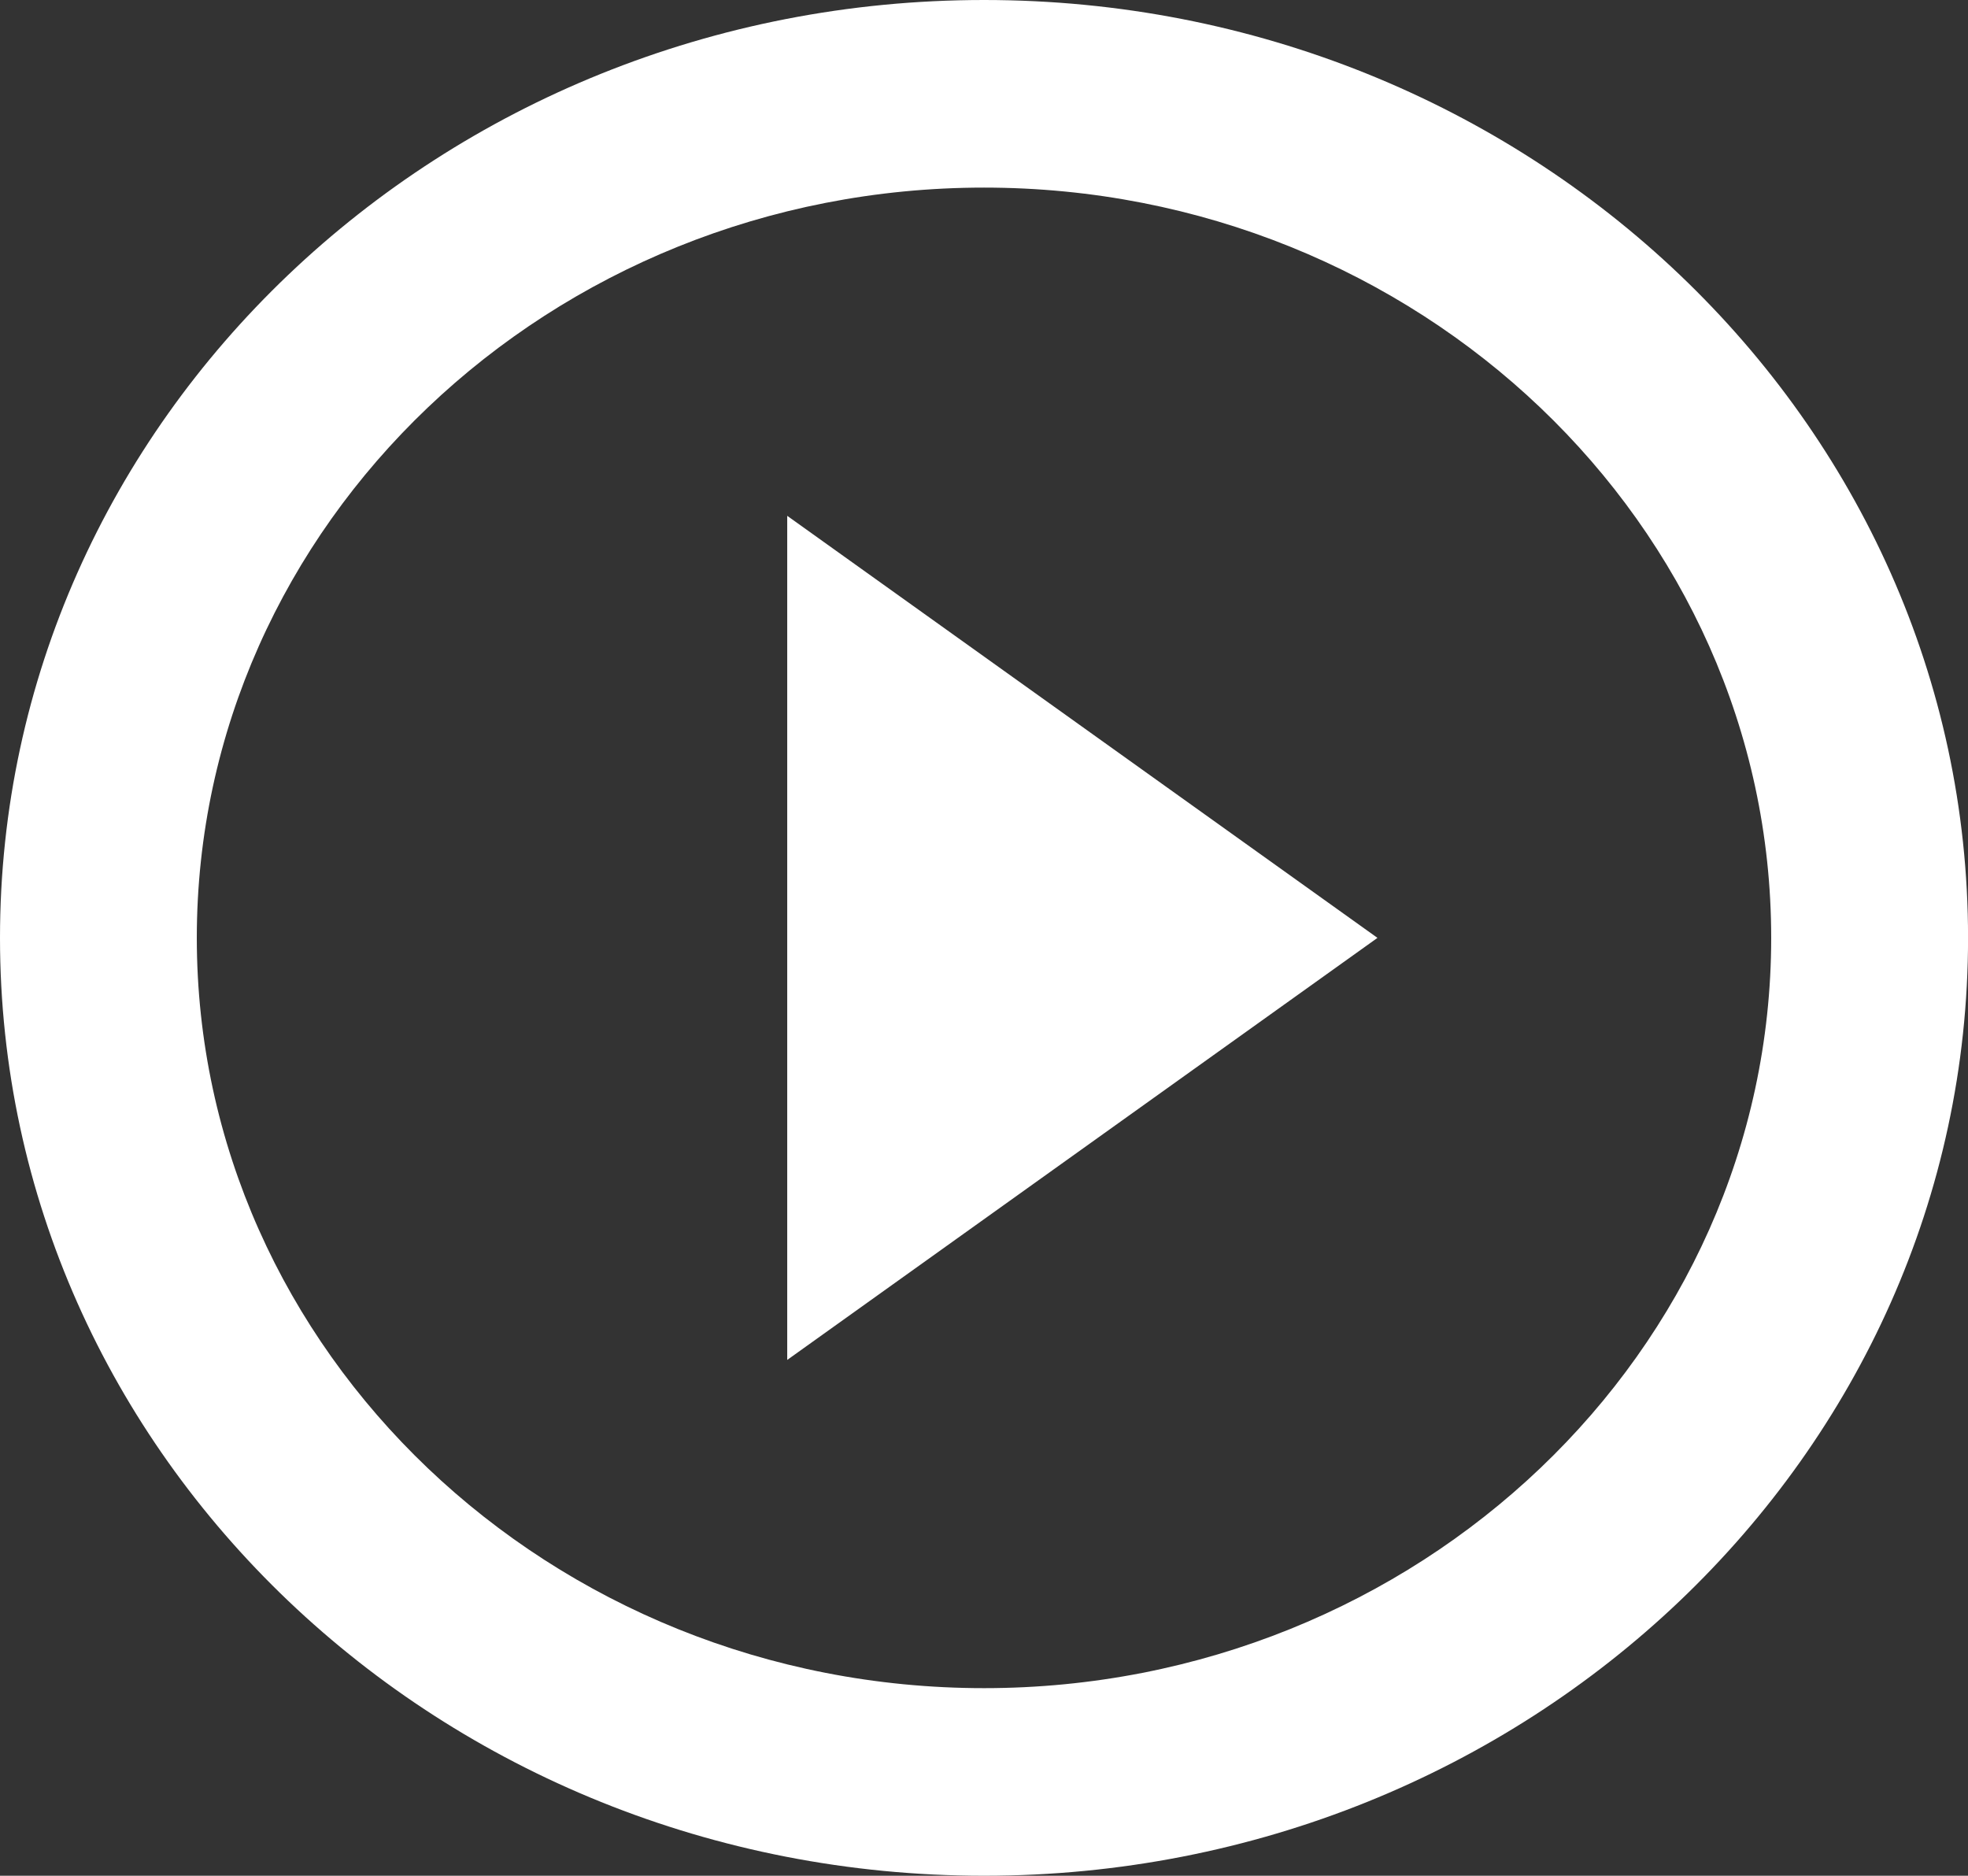 <svg xmlns="http://www.w3.org/2000/svg" width="36.289" height="34.586" viewBox="0 0 36.289 34.586">
  <rect x="0" y="0" width="36.289" height="34.586" fill="#333333" stroke="none"/>
  <path id="Path_82" data-name="Path 82" d="M16.516,27.075,27.4,19.293,16.516,11.511ZM20.145,2C10.129,2,2,9.747,2,19.293s8.129,17.293,18.145,17.293,18.145-7.747,18.145-17.293S30.16,2,20.145,2Zm0,31.127c-8,0-14.516-6.208-14.516-13.834S12.143,5.459,20.145,5.459,34.66,11.667,34.66,19.293,28.146,33.127,20.145,33.127Z" transform="translate(-2 -2)" fill="#fff"/>
</svg>
